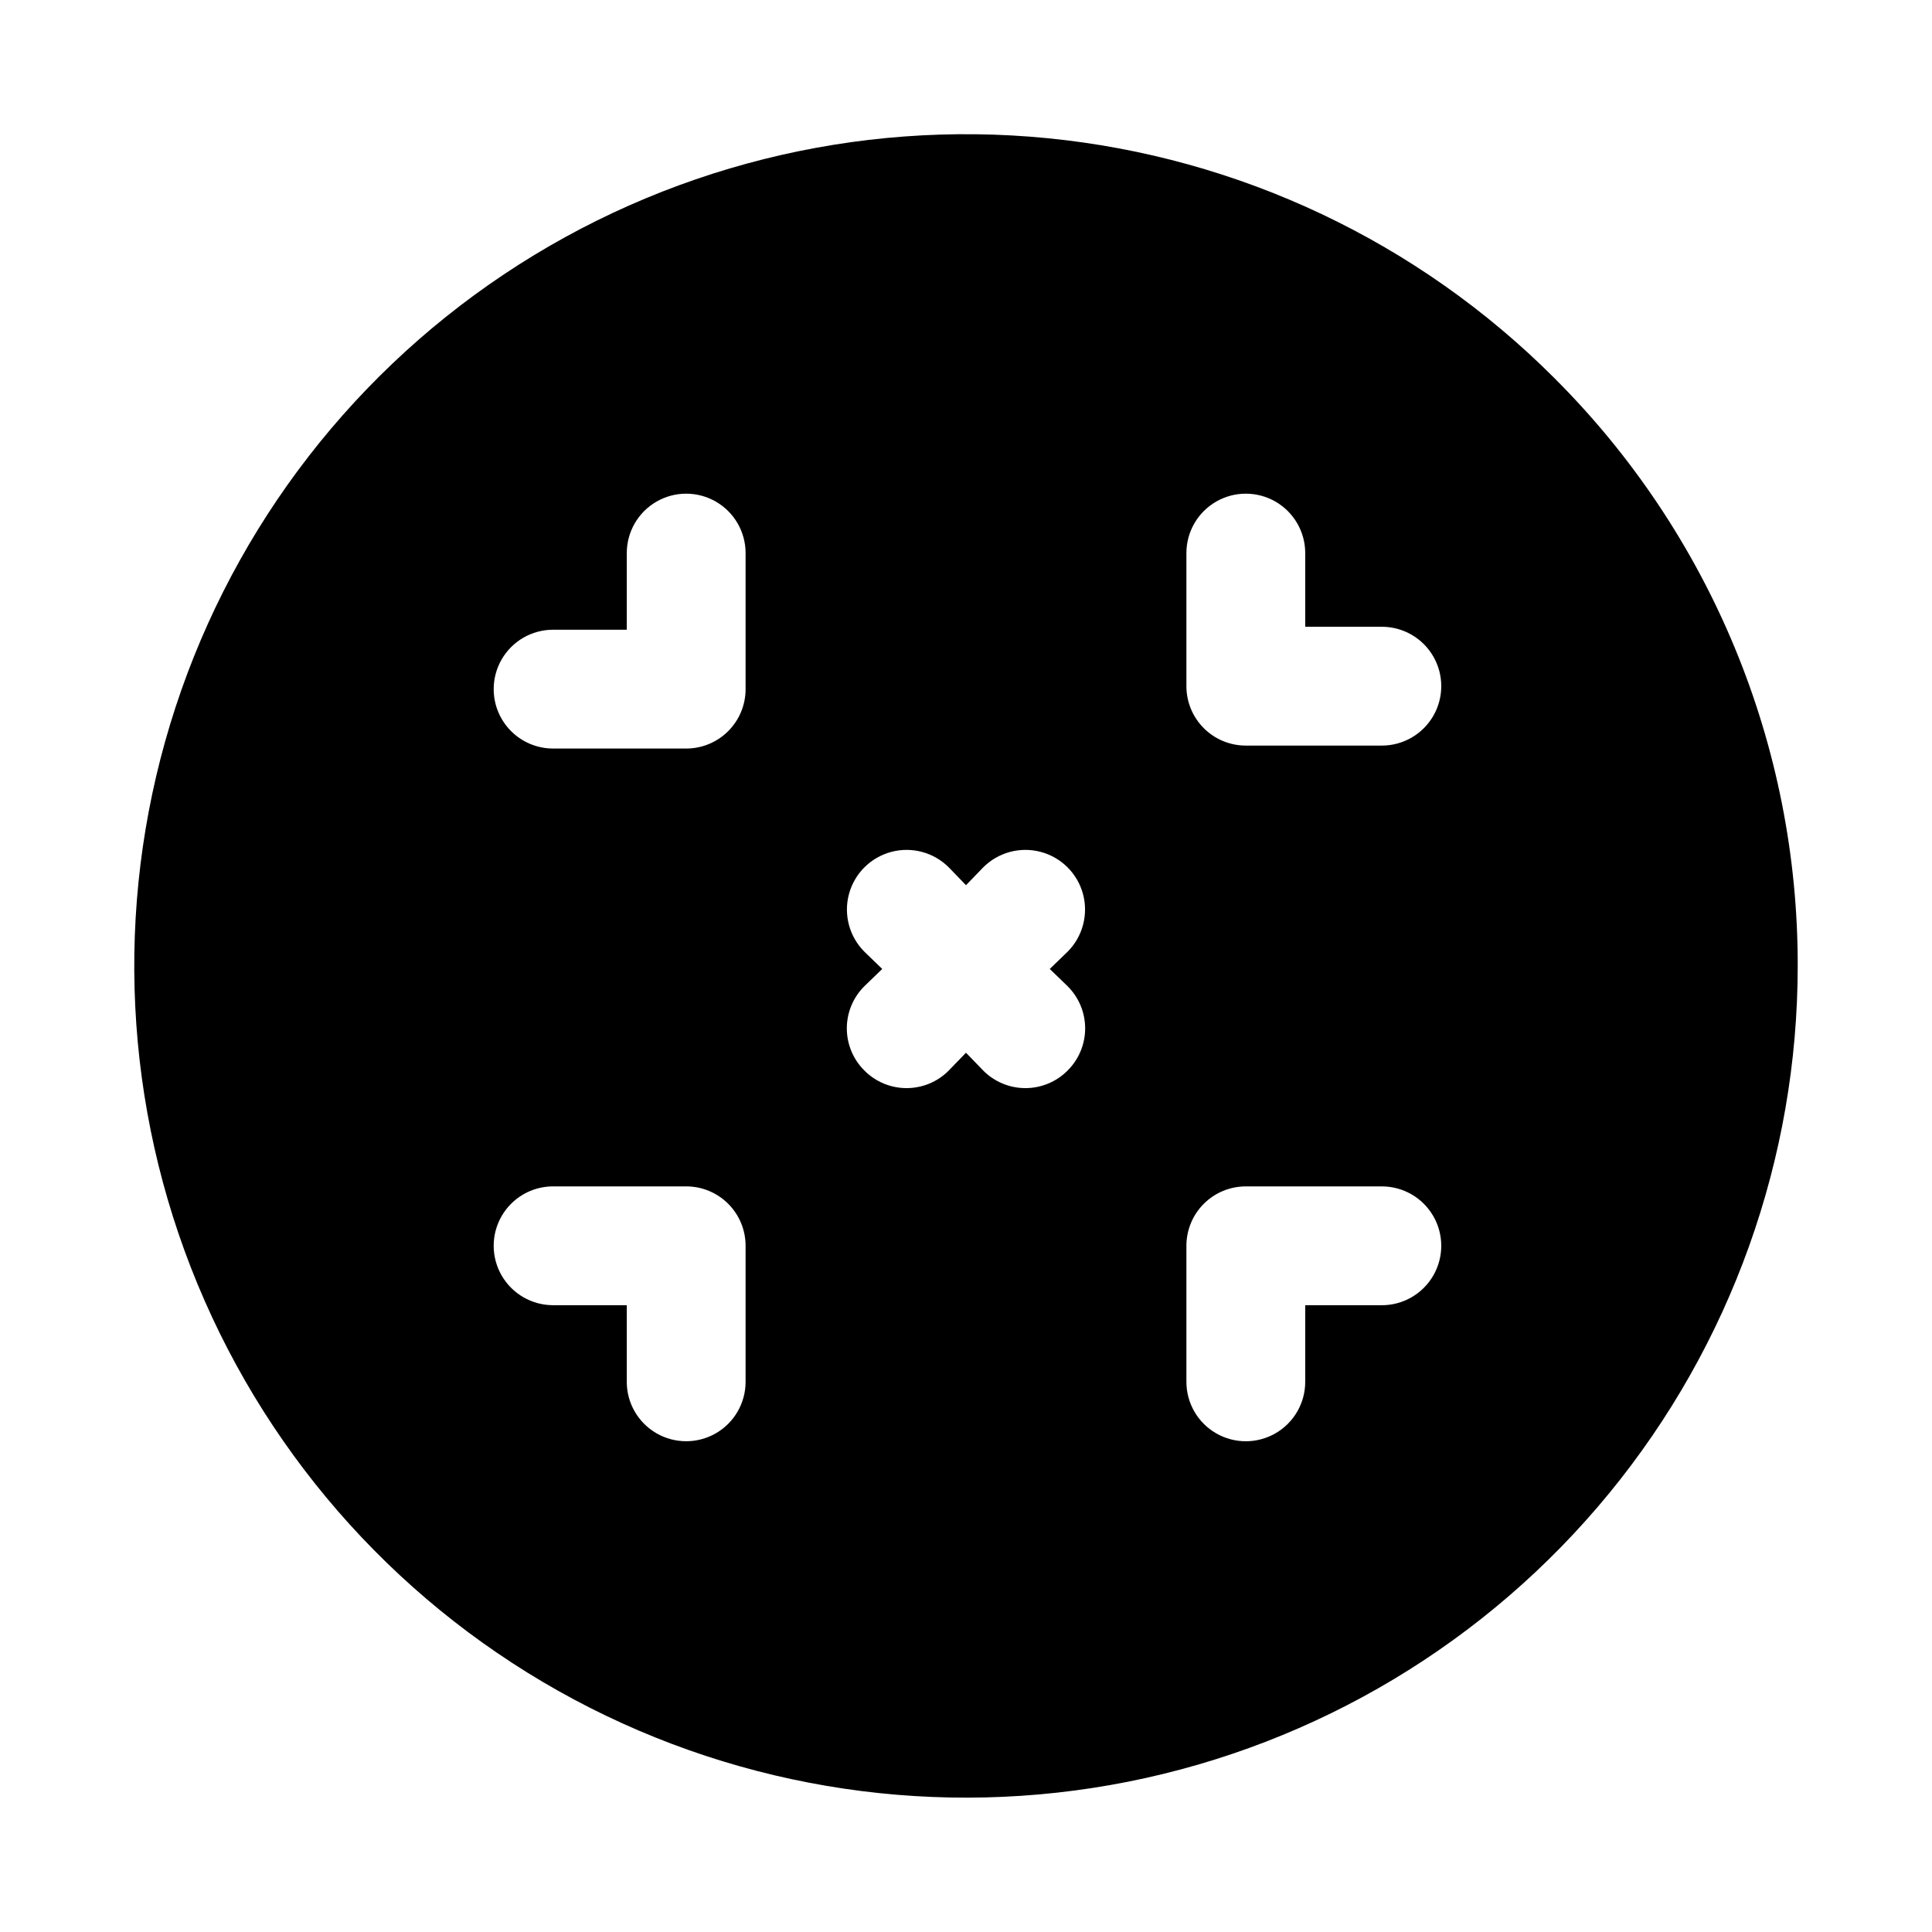 <?xml version="1.0" encoding="UTF-8"?>
<!-- Uploaded to: SVG Repo, www.svgrepo.com, Generator: SVG Repo Mixer Tools -->
<svg fill="#000000" width="800px" height="800px" version="1.1" viewBox="144 144 512 512" xmlns="http://www.w3.org/2000/svg">
 <path d="m555.86 244.13c-36.055-36.062-83.5-58.504-134.25-63.504-50.746-5-101.66 7.75-144.06 36.078-42.402 28.328-73.668 70.48-88.473 119.28-14.809 48.797-12.234 101.22 7.277 148.33 19.512 47.113 54.754 86.004 99.727 110.05 44.973 24.039 96.887 31.746 146.9 21.801 50.016-9.945 95.035-36.926 127.39-76.344 32.352-39.414 50.035-88.832 50.039-139.82 0.055-28.957-5.621-57.633-16.699-84.383-11.078-26.754-27.34-51.047-47.852-71.484zm-214.27 266.07c0 5.625-3.004 10.82-7.875 13.633s-10.871 2.812-15.742 0-7.871-8.008-7.871-13.633v-20.309h-19.523c-5.625 0-10.824-3.004-13.637-7.875-2.812-4.871-2.812-10.871 0-15.742s8.012-7.871 13.637-7.871h35.266c4.176 0 8.18 1.656 11.133 4.609 2.953 2.953 4.613 6.957 4.613 11.133zm0-183.57c0 4.176-1.66 8.18-4.613 11.133-2.953 2.949-6.957 4.609-11.133 4.609h-35.266c-5.625 0-10.824-3-13.637-7.871s-2.812-10.875 0-15.746c2.812-4.871 8.012-7.871 13.637-7.871h19.523v-20.309c0-5.625 3-10.824 7.871-13.637s10.871-2.812 15.742 0 7.875 8.012 7.875 13.637zm85.332 78.719c2.981 2.957 4.656 6.981 4.656 11.18 0 4.195-1.676 8.219-4.656 11.176-2.957 2.981-6.981 4.656-11.18 4.656-4.199 0-8.223-1.676-11.18-4.656l-4.566-4.723-4.566 4.723h0.004c-2.957 2.981-6.981 4.656-11.18 4.656-4.199 0-8.223-1.676-11.176-4.656-2.984-2.957-4.66-6.981-4.66-11.176 0-4.199 1.676-8.223 4.66-11.18l4.723-4.566-4.723-4.566c-3.996-3.992-5.555-9.812-4.094-15.27 1.461-5.453 5.723-9.715 11.18-11.176 5.453-1.465 11.273 0.098 15.27 4.09l4.566 4.723 4.566-4.723h-0.004c3.996-3.992 9.816-5.555 15.273-4.09 5.453 1.461 9.715 5.723 11.176 11.176 1.461 5.457-0.098 11.277-4.09 15.27l-4.723 4.566zm83.285 84.547h-20.309v20.309c0 5.625-3.004 10.82-7.875 13.633-4.871 2.812-10.871 2.812-15.742 0s-7.871-8.008-7.871-13.633v-36.055c0-4.176 1.656-8.18 4.609-11.133s6.957-4.609 11.133-4.609h36.055c5.625 0 10.82 3 13.633 7.871s2.812 10.871 0 15.742c-2.812 4.871-8.008 7.875-13.633 7.875zm0-148.31h-36.055c-4.176 0-8.18-1.66-11.133-4.613-2.953-2.953-4.609-6.957-4.609-11.133v-35.266c0-5.625 3-10.824 7.871-13.637s10.871-2.812 15.742 0c4.871 2.812 7.875 8.012 7.875 13.637v19.523h20.309c5.625 0 10.82 3 13.633 7.871s2.812 10.871 0 15.742-8.008 7.875-13.633 7.875z"/>
</svg>